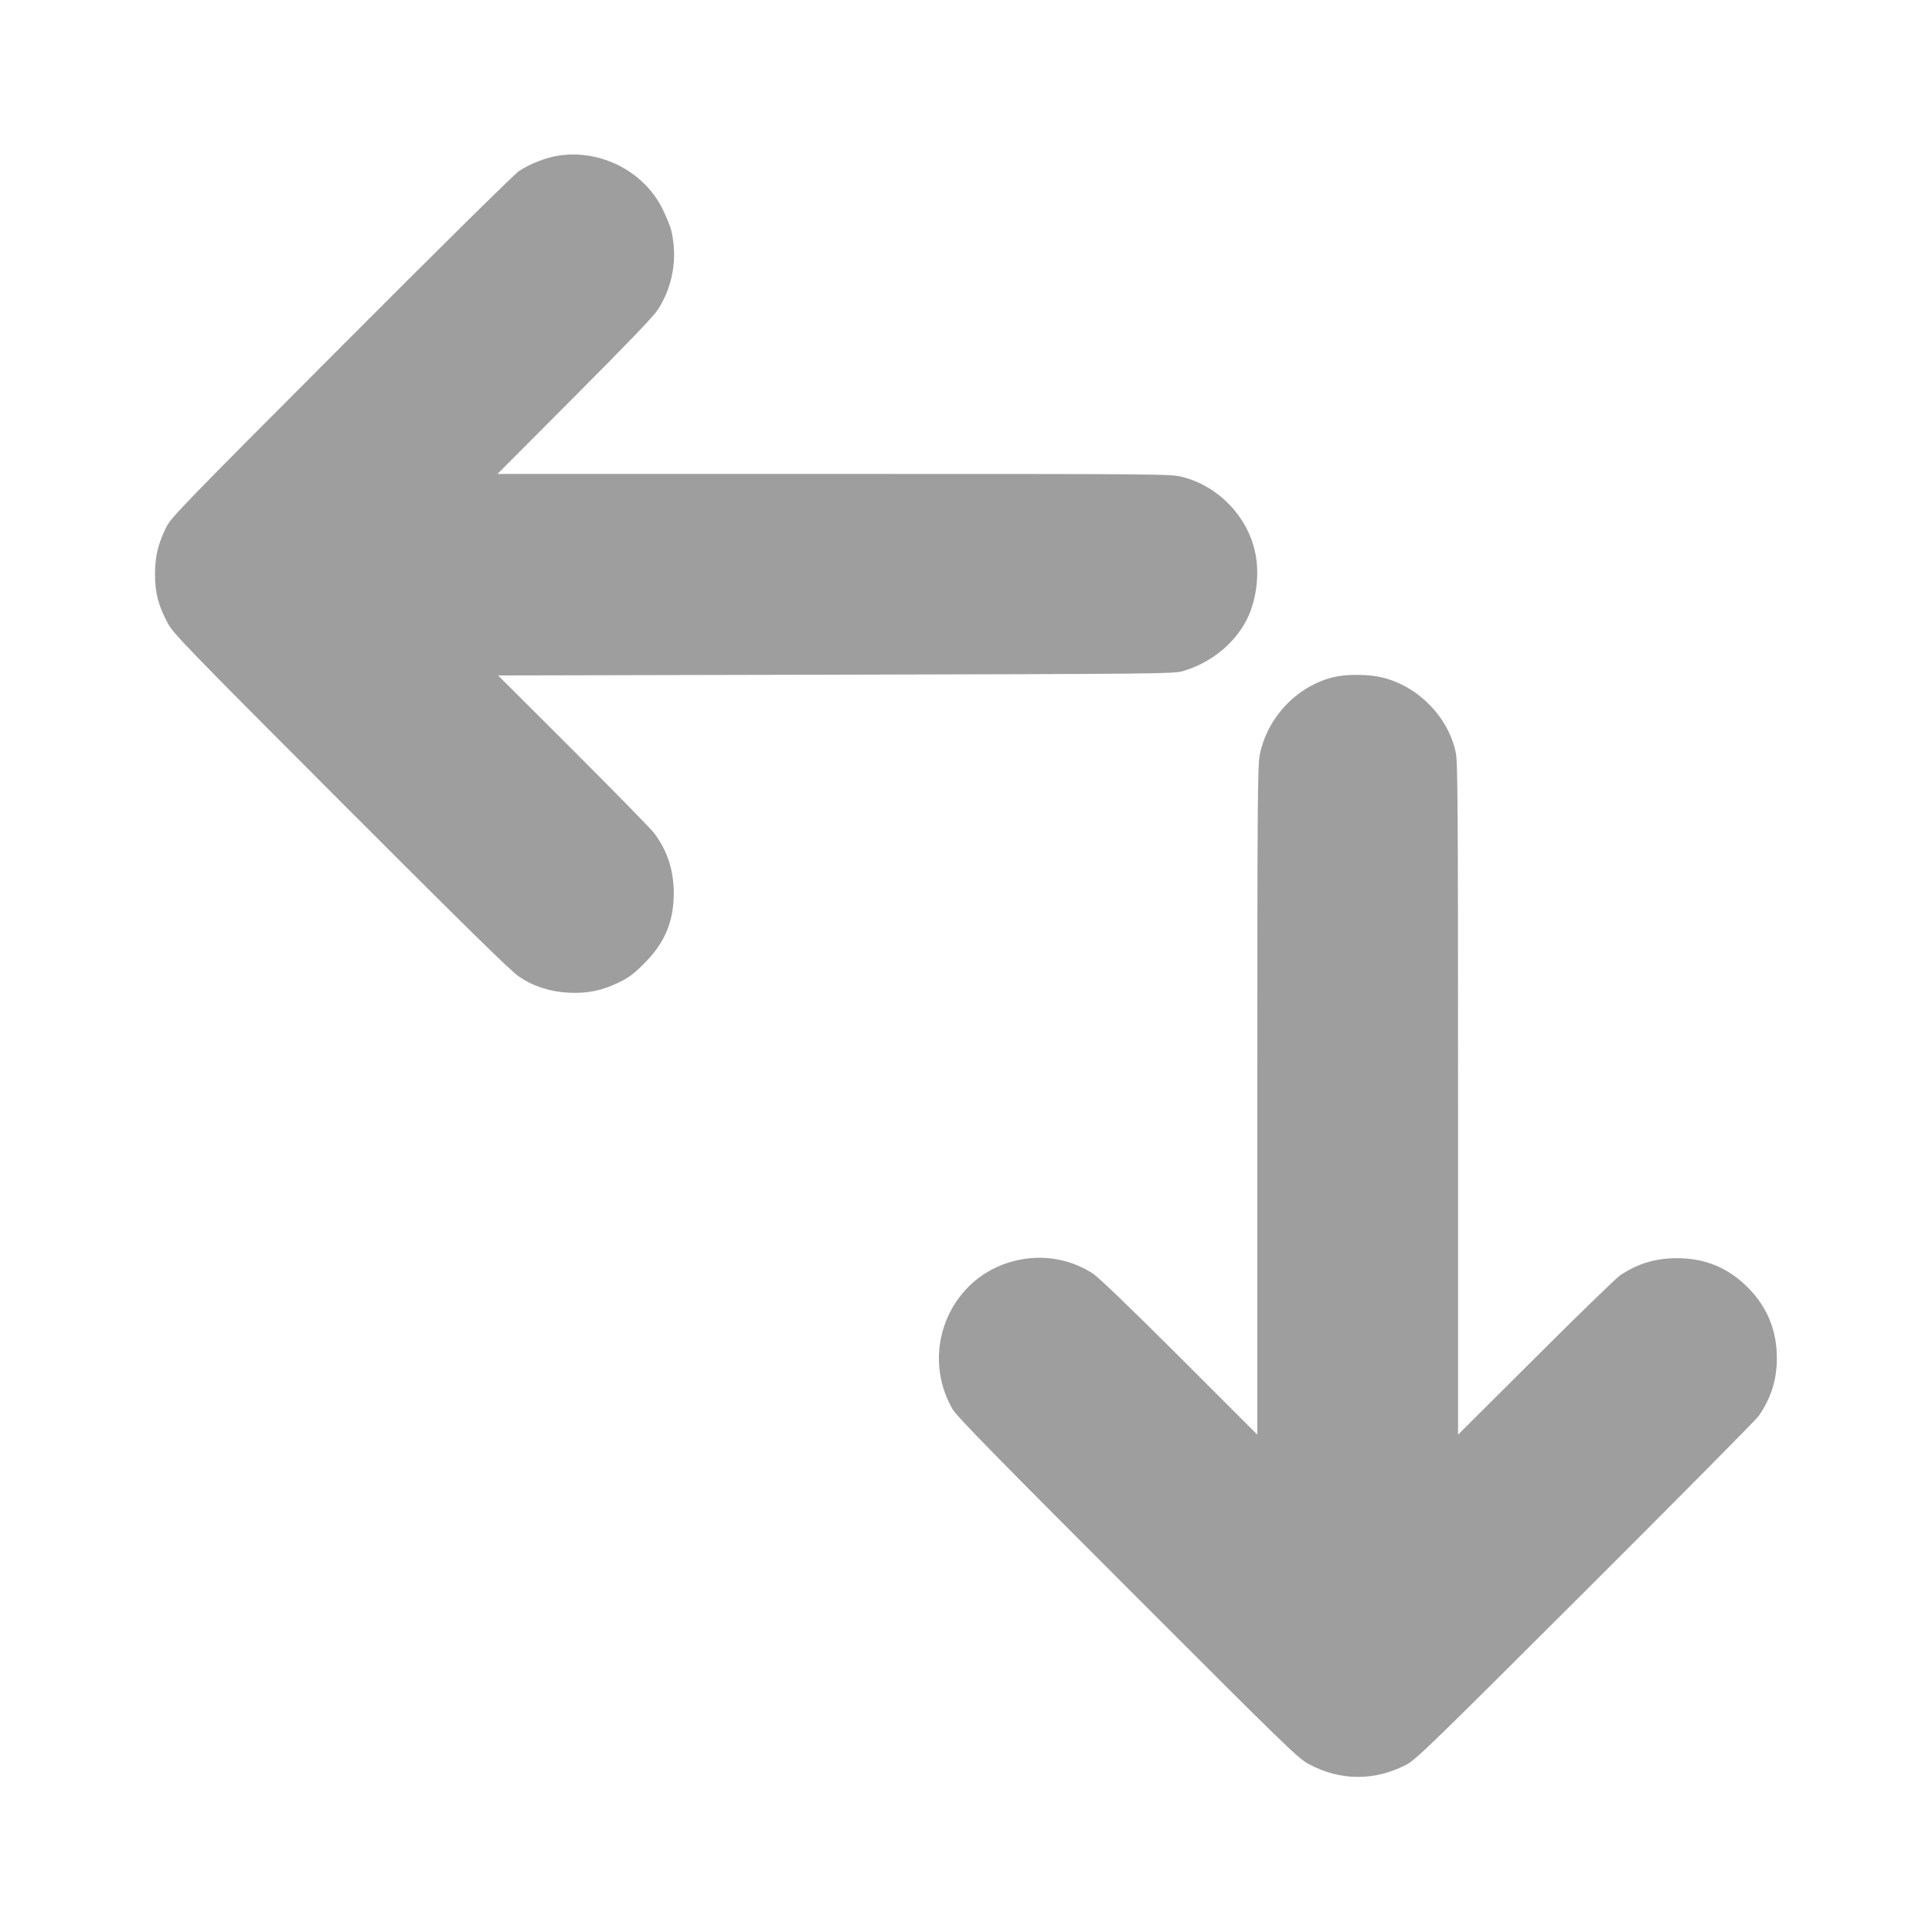<?xml version="1.0" standalone="no"?>
<!DOCTYPE svg PUBLIC "-//W3C//DTD SVG 20010904//EN"
 "http://www.w3.org/TR/2001/REC-SVG-20010904/DTD/svg10.dtd">
<svg version="1.0" xmlns="http://www.w3.org/2000/svg"
 width="1280pt" height="1280pt" viewBox="0 0 1280 1280"
 preserveAspectRatio="xMidYMid meet">
<g transform="translate(0,1280) scale(0.1,-0.1)"
fill="#9e9e9e" stroke="none">
<path d="M3701 11769 c-82 -12 -192 -55 -262 -102 -31 -20 -537 -520 -1179
-1164 -1043 -1045 -1128 -1133 -1158 -1195 -55 -112 -74 -190 -75 -308 -1
-125 22 -213 85 -330 38 -69 122 -157 1147 -1183 824 -825 1125 -1121 1179
-1157 96 -65 207 -101 332 -107 122 -6 218 14 330 68 69 34 101 58 170 128
136 137 194 277 194 466 -1 150 -42 278 -129 394 -18 25 -259 271 -534 546
l-501 500 2237 5 c2099 5 2242 6 2298 23 175 51 327 168 413 319 74 130 101
320 67 472 -52 238 -245 436 -481 496 -76 20 -120 20 -2308 20 l-2230 0 511
513 c350 351 524 532 552 576 99 154 131 341 89 521 -5 25 -30 87 -55 138
-120 253 -409 404 -692 361z"/>
<path d="M8836 8314 c-243 -59 -440 -266 -490 -516 -14 -69 -16 -325 -16
-2290 l0 -2213 -517 517 c-337 336 -538 529 -576 553 -166 105 -366 130 -556
70 -404 -128 -584 -603 -369 -973 24 -43 315 -340 1158 -1183 1047 -1048 1130
-1129 1200 -1166 208 -112 434 -114 645 -6 65 34 154 120 1188 1152 615 614
1132 1135 1148 1159 82 117 121 239 121 382 1 183 -63 340 -190 468 -131 132
-281 195 -467 196 -145 1 -262 -34 -382 -114 -26 -18 -279 -263 -560 -544
l-513 -511 0 2225 c0 1918 -2 2235 -15 2294 -50 235 -245 436 -481 496 -92 24
-240 25 -328 4z"/>
</g>
</svg>
